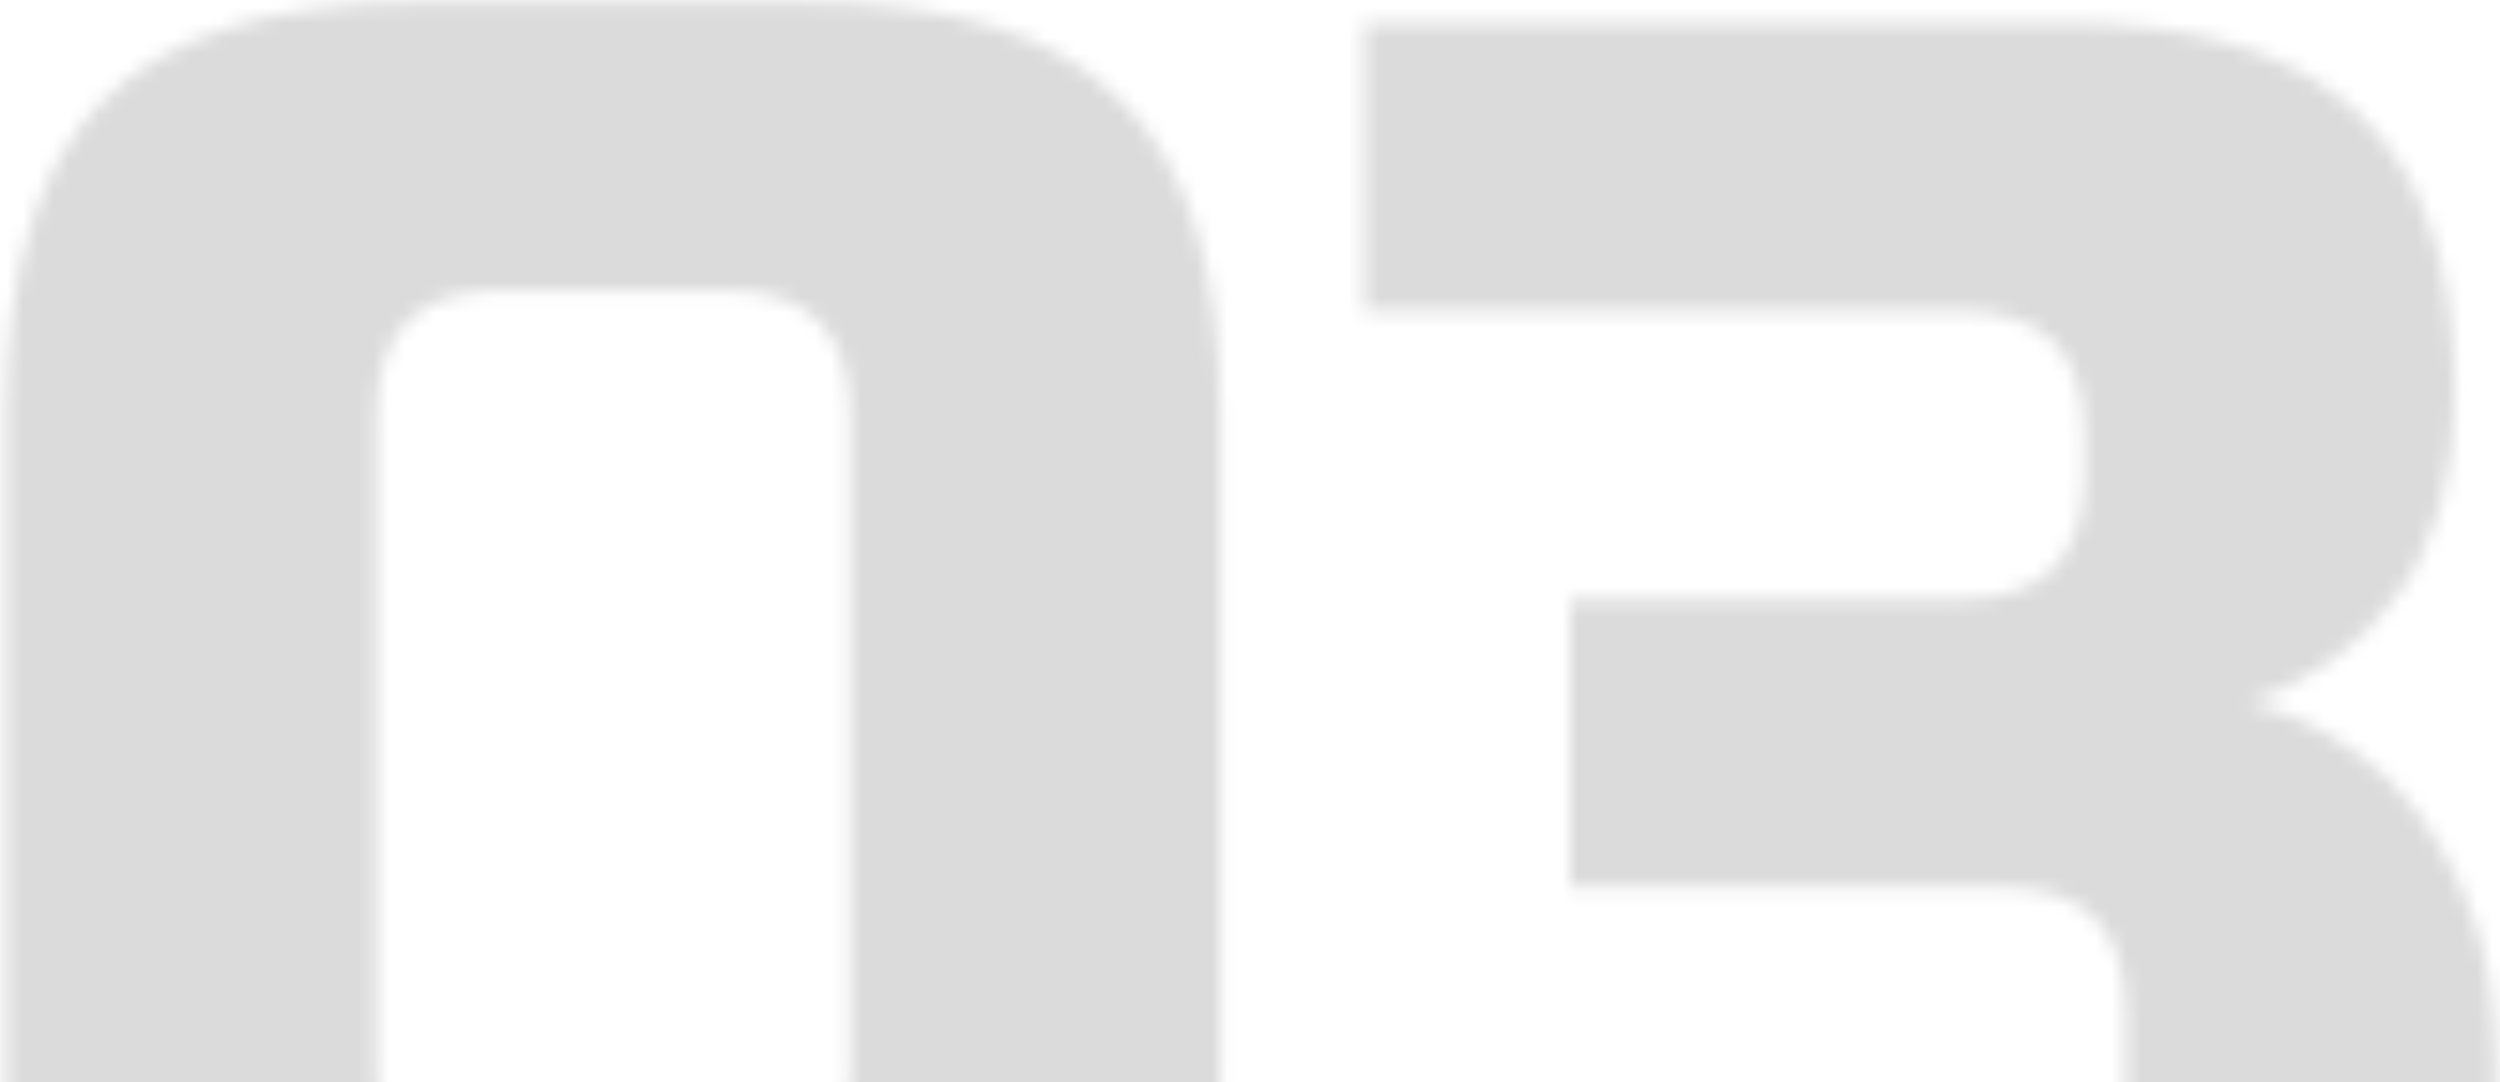 <svg width="164" height="71" viewBox="0 0 164 71" fill="none" xmlns="http://www.w3.org/2000/svg">
<mask id="mask0_128_118" style="mask-type:alpha" maskUnits="userSpaceOnUse" x="0" y="0" width="164" height="98">
<path d="M55.75 27.15C55.75 21.75 53.05 19.05 47.65 19.05H32.8C27.4 19.05 24.7 21.75 24.7 27.15V70.35C24.7 75.75 27.4 78.45 32.8 78.45H47.65C53.05 78.45 55.75 75.75 55.75 70.35V27.15ZM80.05 70.35C80.05 79.8 77.89 86.685 73.57 91.005C69.34 95.235 62.5 97.35 53.05 97.35H27.4C17.95 97.35 11.065 95.235 6.745 91.005C2.515 86.685 0.4 79.8 0.4 70.35V27.15C0.4 17.7 2.515 10.86 6.745 6.63C11.065 2.31 17.95 0.15 27.4 0.15H53.05C62.5 0.15 69.34 2.31 73.57 6.63C77.89 10.86 80.05 17.7 80.05 27.15V70.35ZM138.089 97.35C123.059 97.35 106.409 96.45 88.139 94.65V76.425C108.029 77.775 122.879 78.45 132.689 78.45C134.759 78.45 136.379 77.865 137.549 76.695C138.809 75.435 139.439 73.77 139.439 71.7V66.3C139.439 60.9 136.739 58.2 131.339 58.2H102.989V39.3H128.639C134.039 39.3 136.739 36.6 136.739 31.2V28.5C136.739 23.1 134.039 20.4 128.639 20.4H89.49V1.5H135.389C144.209 1.5 150.689 3.525 154.829 7.575C158.969 11.535 161.039 17.61 161.039 25.8C161.039 31.2 159.779 35.61 157.259 39.03C154.829 42.36 151.589 44.7 147.539 46.05C154.829 48.03 159.779 52.89 162.389 60.63C163.289 63.42 163.739 66.66 163.739 70.35V71.7C163.739 80.52 161.669 87 157.529 91.14C153.389 95.28 146.909 97.35 138.089 97.35Z" fill="#D0D0D0"/>
</mask>
<g mask="url(#mask0_128_118)">
<rect x="-7" width="186" height="71" fill="#DCDBDB"/>
</g>
</svg>
